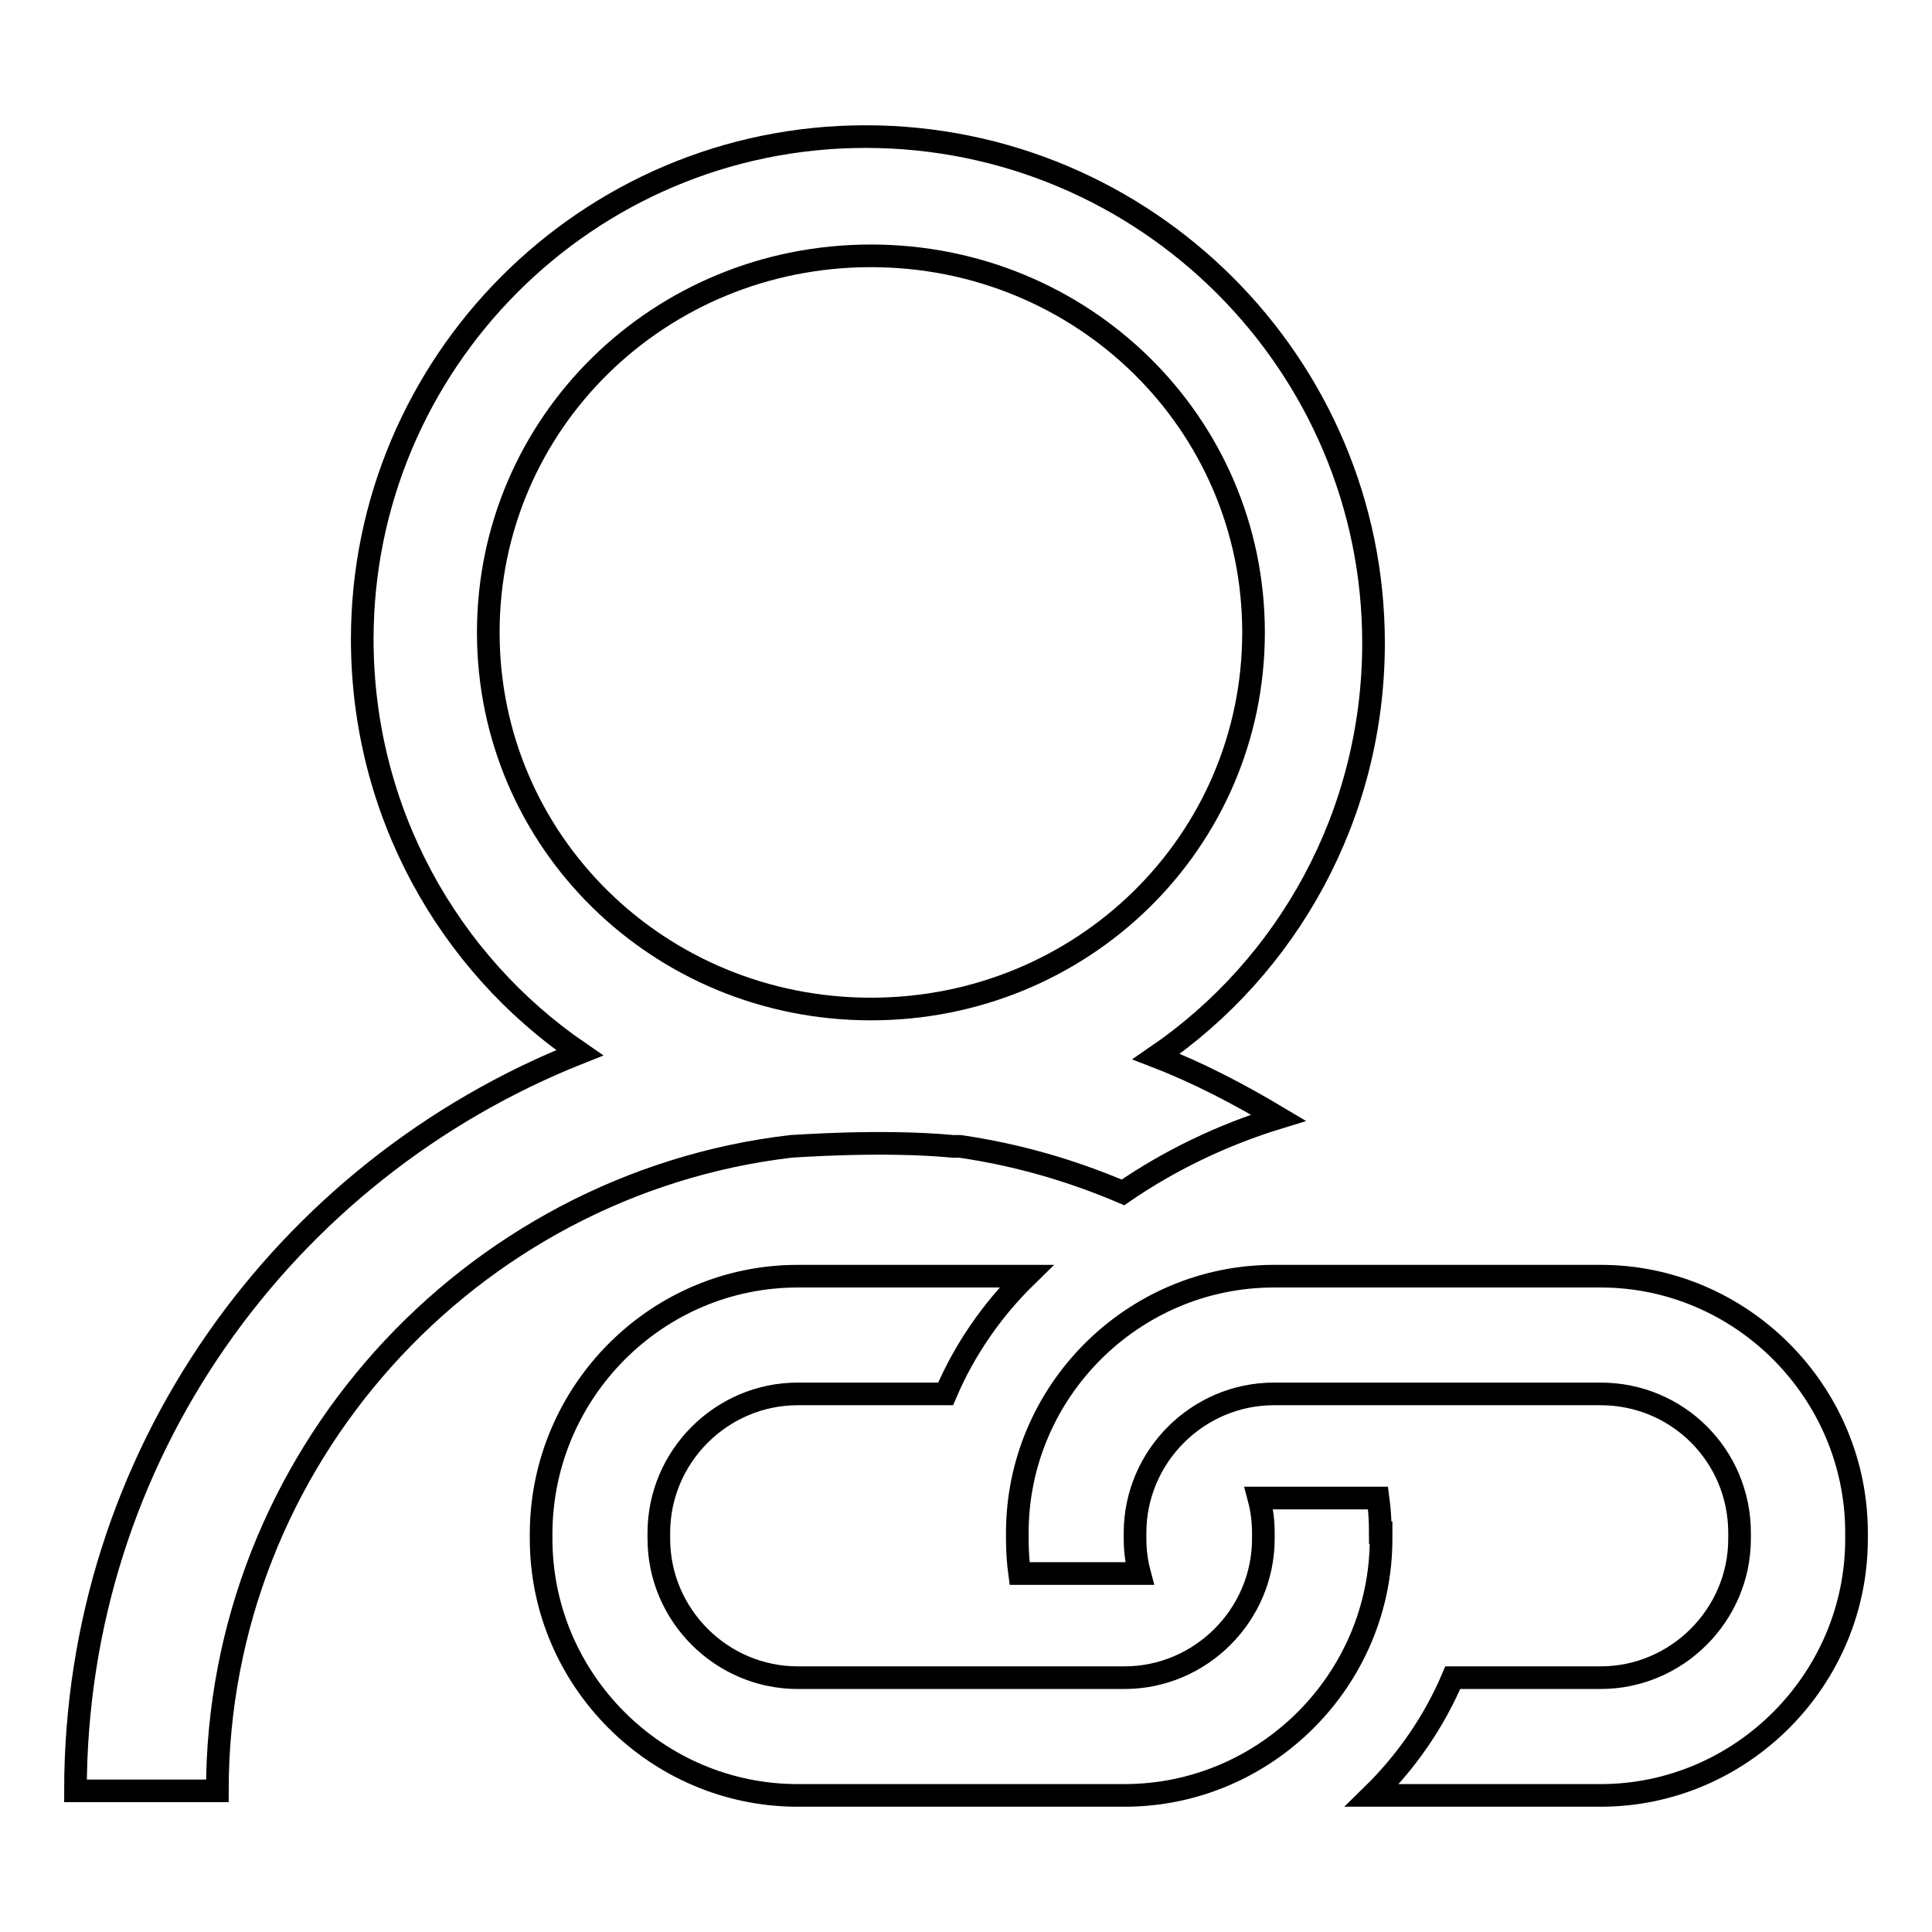 <?xml version="1.0" encoding="utf-8"?>
<!-- Svg Vector Icons : http://www.onlinewebfonts.com/icon -->
<!DOCTYPE svg PUBLIC "-//W3C//DTD SVG 1.1//EN" "http://www.w3.org/Graphics/SVG/1.1/DTD/svg11.dtd">
<svg version="1.1" xmlns="http://www.w3.org/2000/svg" xmlns:xlink="http://www.w3.org/1999/xlink" x="0px" y="0px" viewBox="0 0 256 256" enable-background="new 0 0 256 256" xml:space="preserve">
<g><g><path stroke-width="3" fill-opacity="0" stroke="#000000"  d="M166.1,83.8c0-27.7-22.6-49.9-50.7-49.9c-28.1,0-50.7,22.2-50.7,49.9s22.6,49.9,50.7,49.9C143.5,133.7,166.1,111.5,166.1,83.8L166.1,83.8L166.1,83.8z M169.4,148.1c-5.2-3.1-10.5-5.9-16.2-8.1c17.4-11.9,28.8-32,28.8-54.8c0-37-30.2-67.1-67.3-67.1C77.7,18.1,48,48.2,48,84.7c0,22.8,11.4,42.9,28.8,54.8C37.5,155.1,10,193,10,237.3h18.8c0-43.9,33.4-80.4,76-85.4c0.4,0,11.9-0.9,21.5,0h0.9c7.6,1.1,14.8,3.2,21.6,6.1C154.9,153.8,161.9,150.4,169.4,148.1L169.4,148.1L169.4,148.1L169.4,148.1L169.4,148.1z M246,203.9v-0.8c0-18.7-15.3-34-33.9-34l-43.3,0c-18.7,0-34,15.3-34,34v0.8c0,1.6,0.1,3.1,0.3,4.6H151c-0.4-1.5-0.6-3-0.6-4.6v-0.8c0-10.1,8.3-18.4,18.4-18.4l43.3,0c10.2,0,18.4,8.2,18.4,18.4v0.8c0,10.1-8.3,18.4-18.4,18.4h-19.6c-2.5,5.9-6.2,11.2-10.7,15.6h30.3C230.7,237.9,246,222.6,246,203.9L246,203.9L246,203.9L246,203.9L246,203.9z M182.9,203.1c0-1.6-0.1-3.1-0.3-4.6l-15.8,0c0.4,1.5,0.6,3,0.6,4.6v0.8c0,10.1-8.3,18.4-18.4,18.4h-43.3c-10.1,0-18.4-8.3-18.4-18.4v-0.8c0-10.1,8.3-18.4,18.4-18.4h19.6c2.5-5.9,6.2-11.2,10.7-15.6h-30.3c-18.7,0-33.9,15.3-34,34v0.8c0,18.7,15.3,34,34,34h43.3c18.7,0,34-15.3,34-34V203.1L182.9,203.1L182.9,203.1z"/></g></g>
</svg>